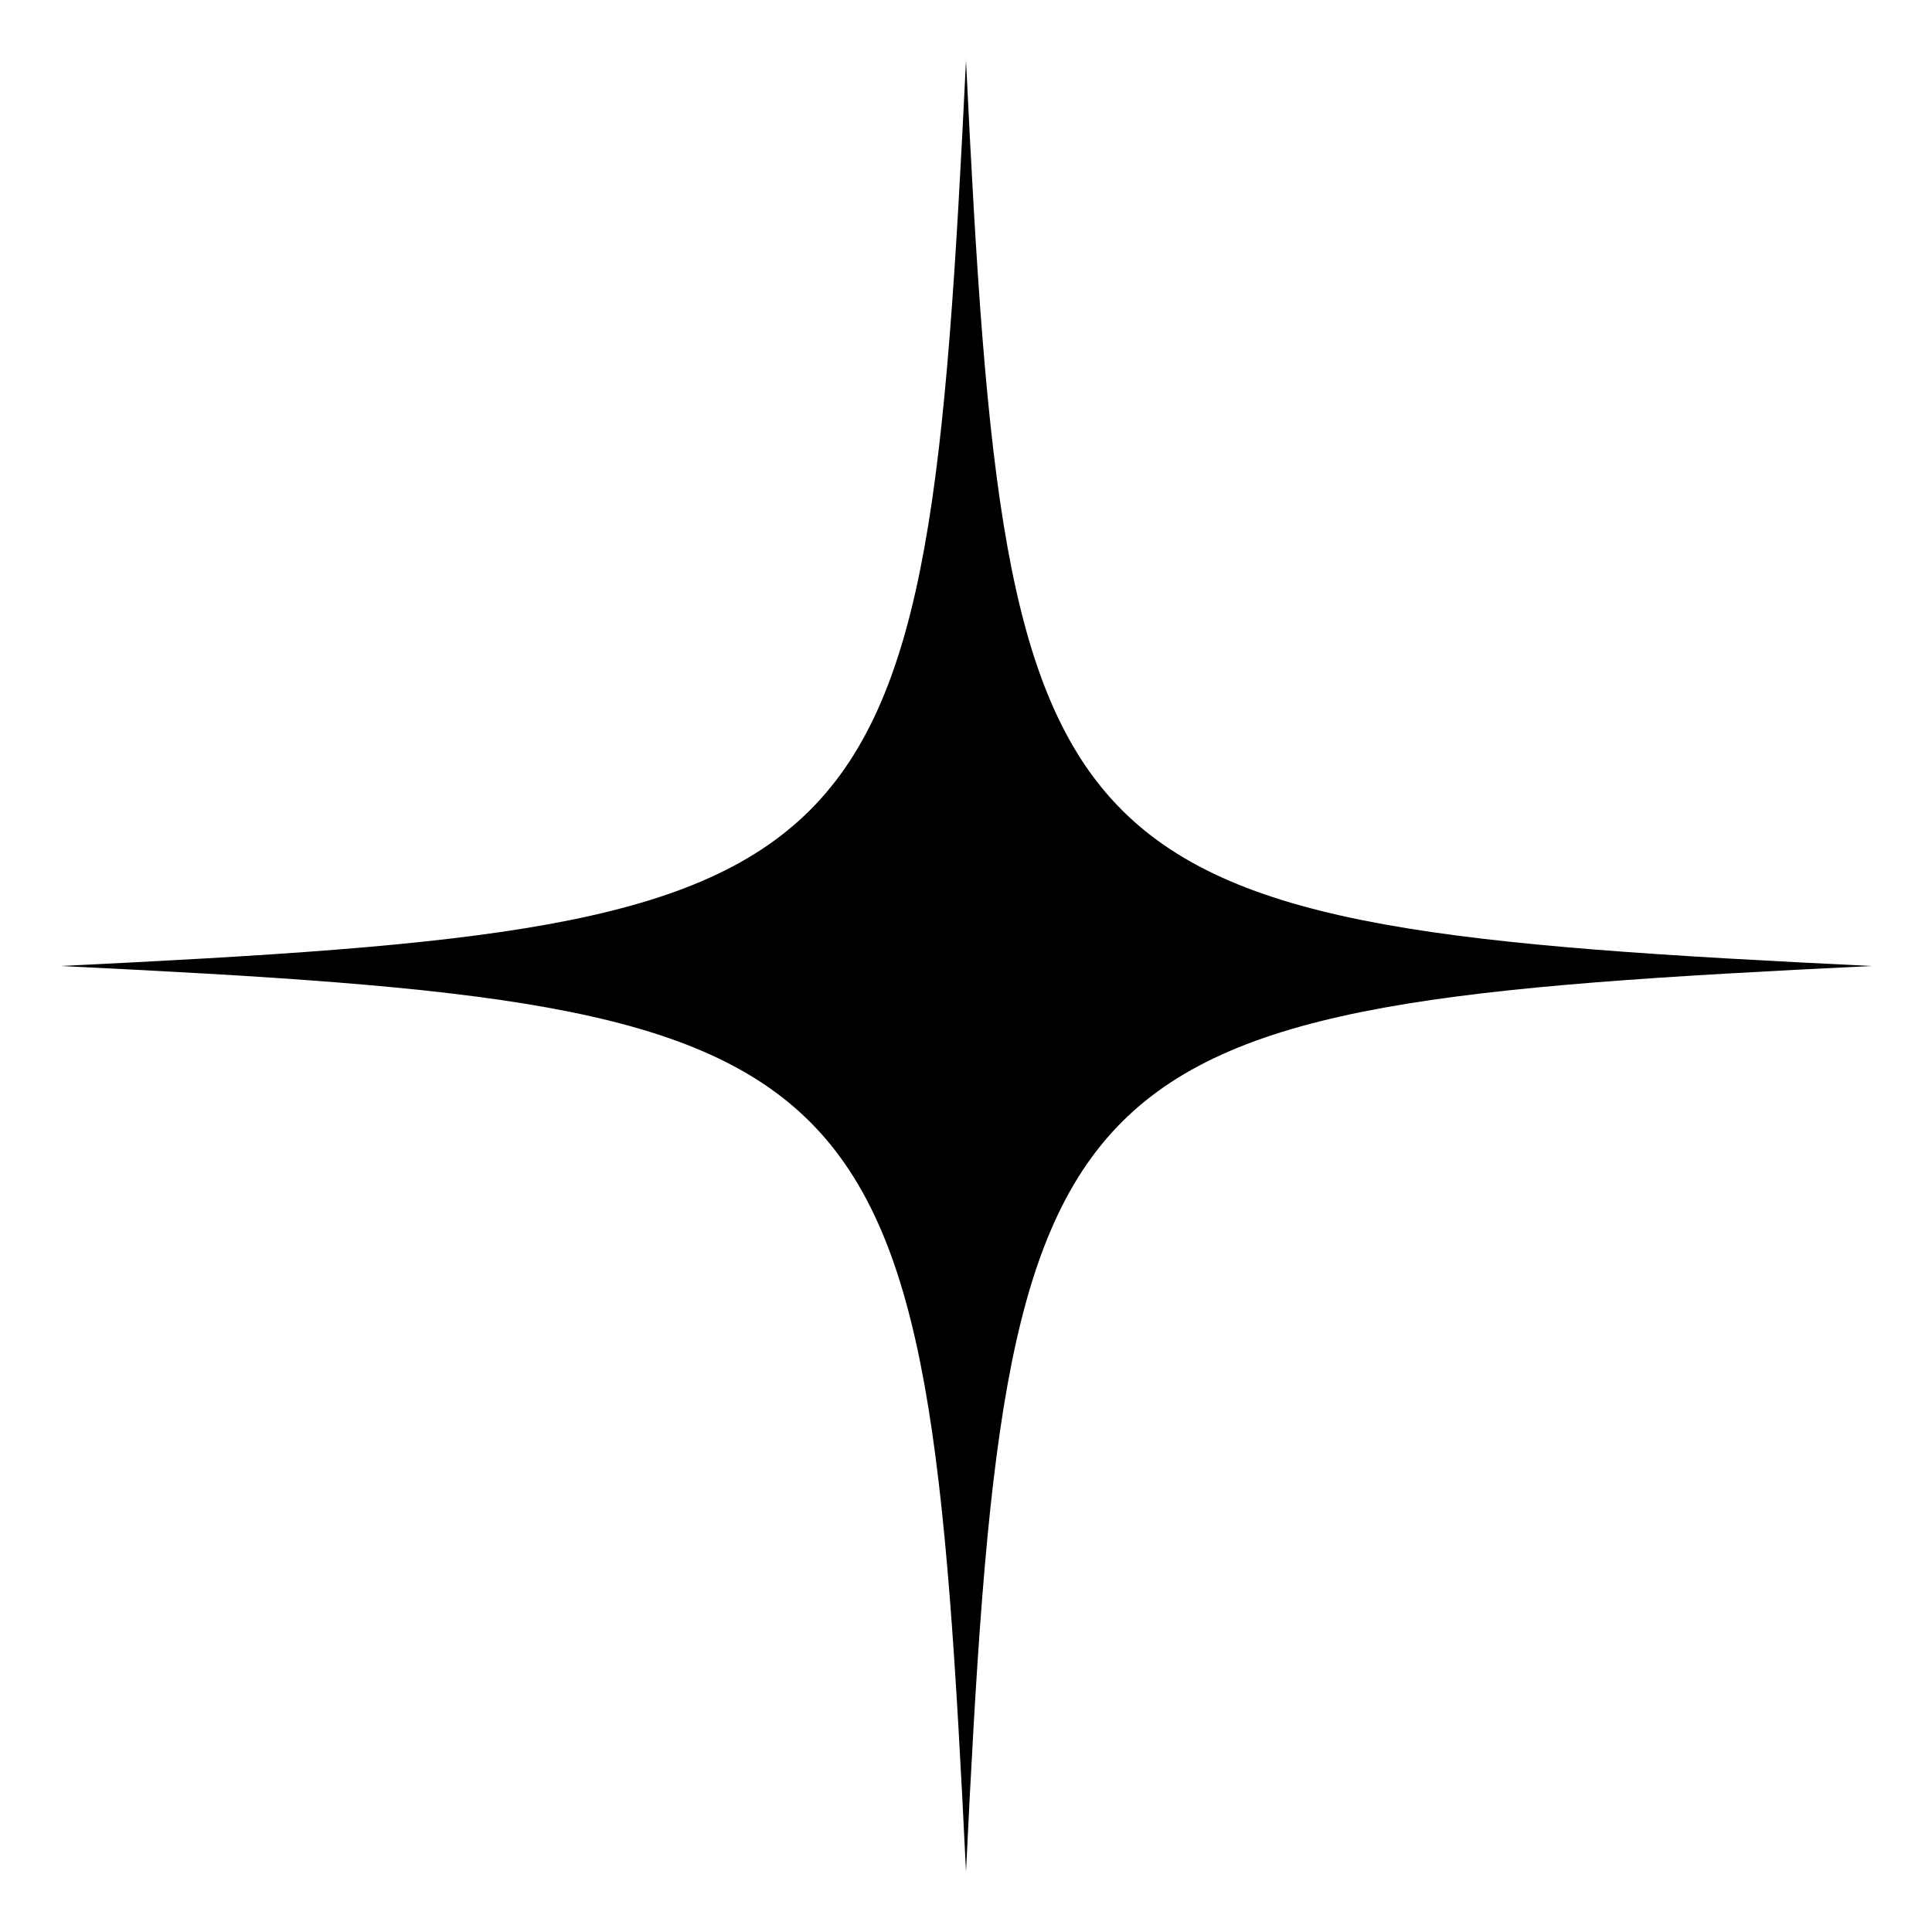 <svg width="45" height="45" viewBox="0 0 45 45" fill="none" xmlns="http://www.w3.org/2000/svg">
<path d="M22.5 1.406C21.56 20.786 20.786 21.56 1.406 22.5C20.786 23.44 21.56 24.214 22.5 43.594C23.44 24.214 24.214 23.44 43.594 22.5C24.214 21.56 23.44 20.786 22.5 1.406Z" fill="black"/>
</svg>
